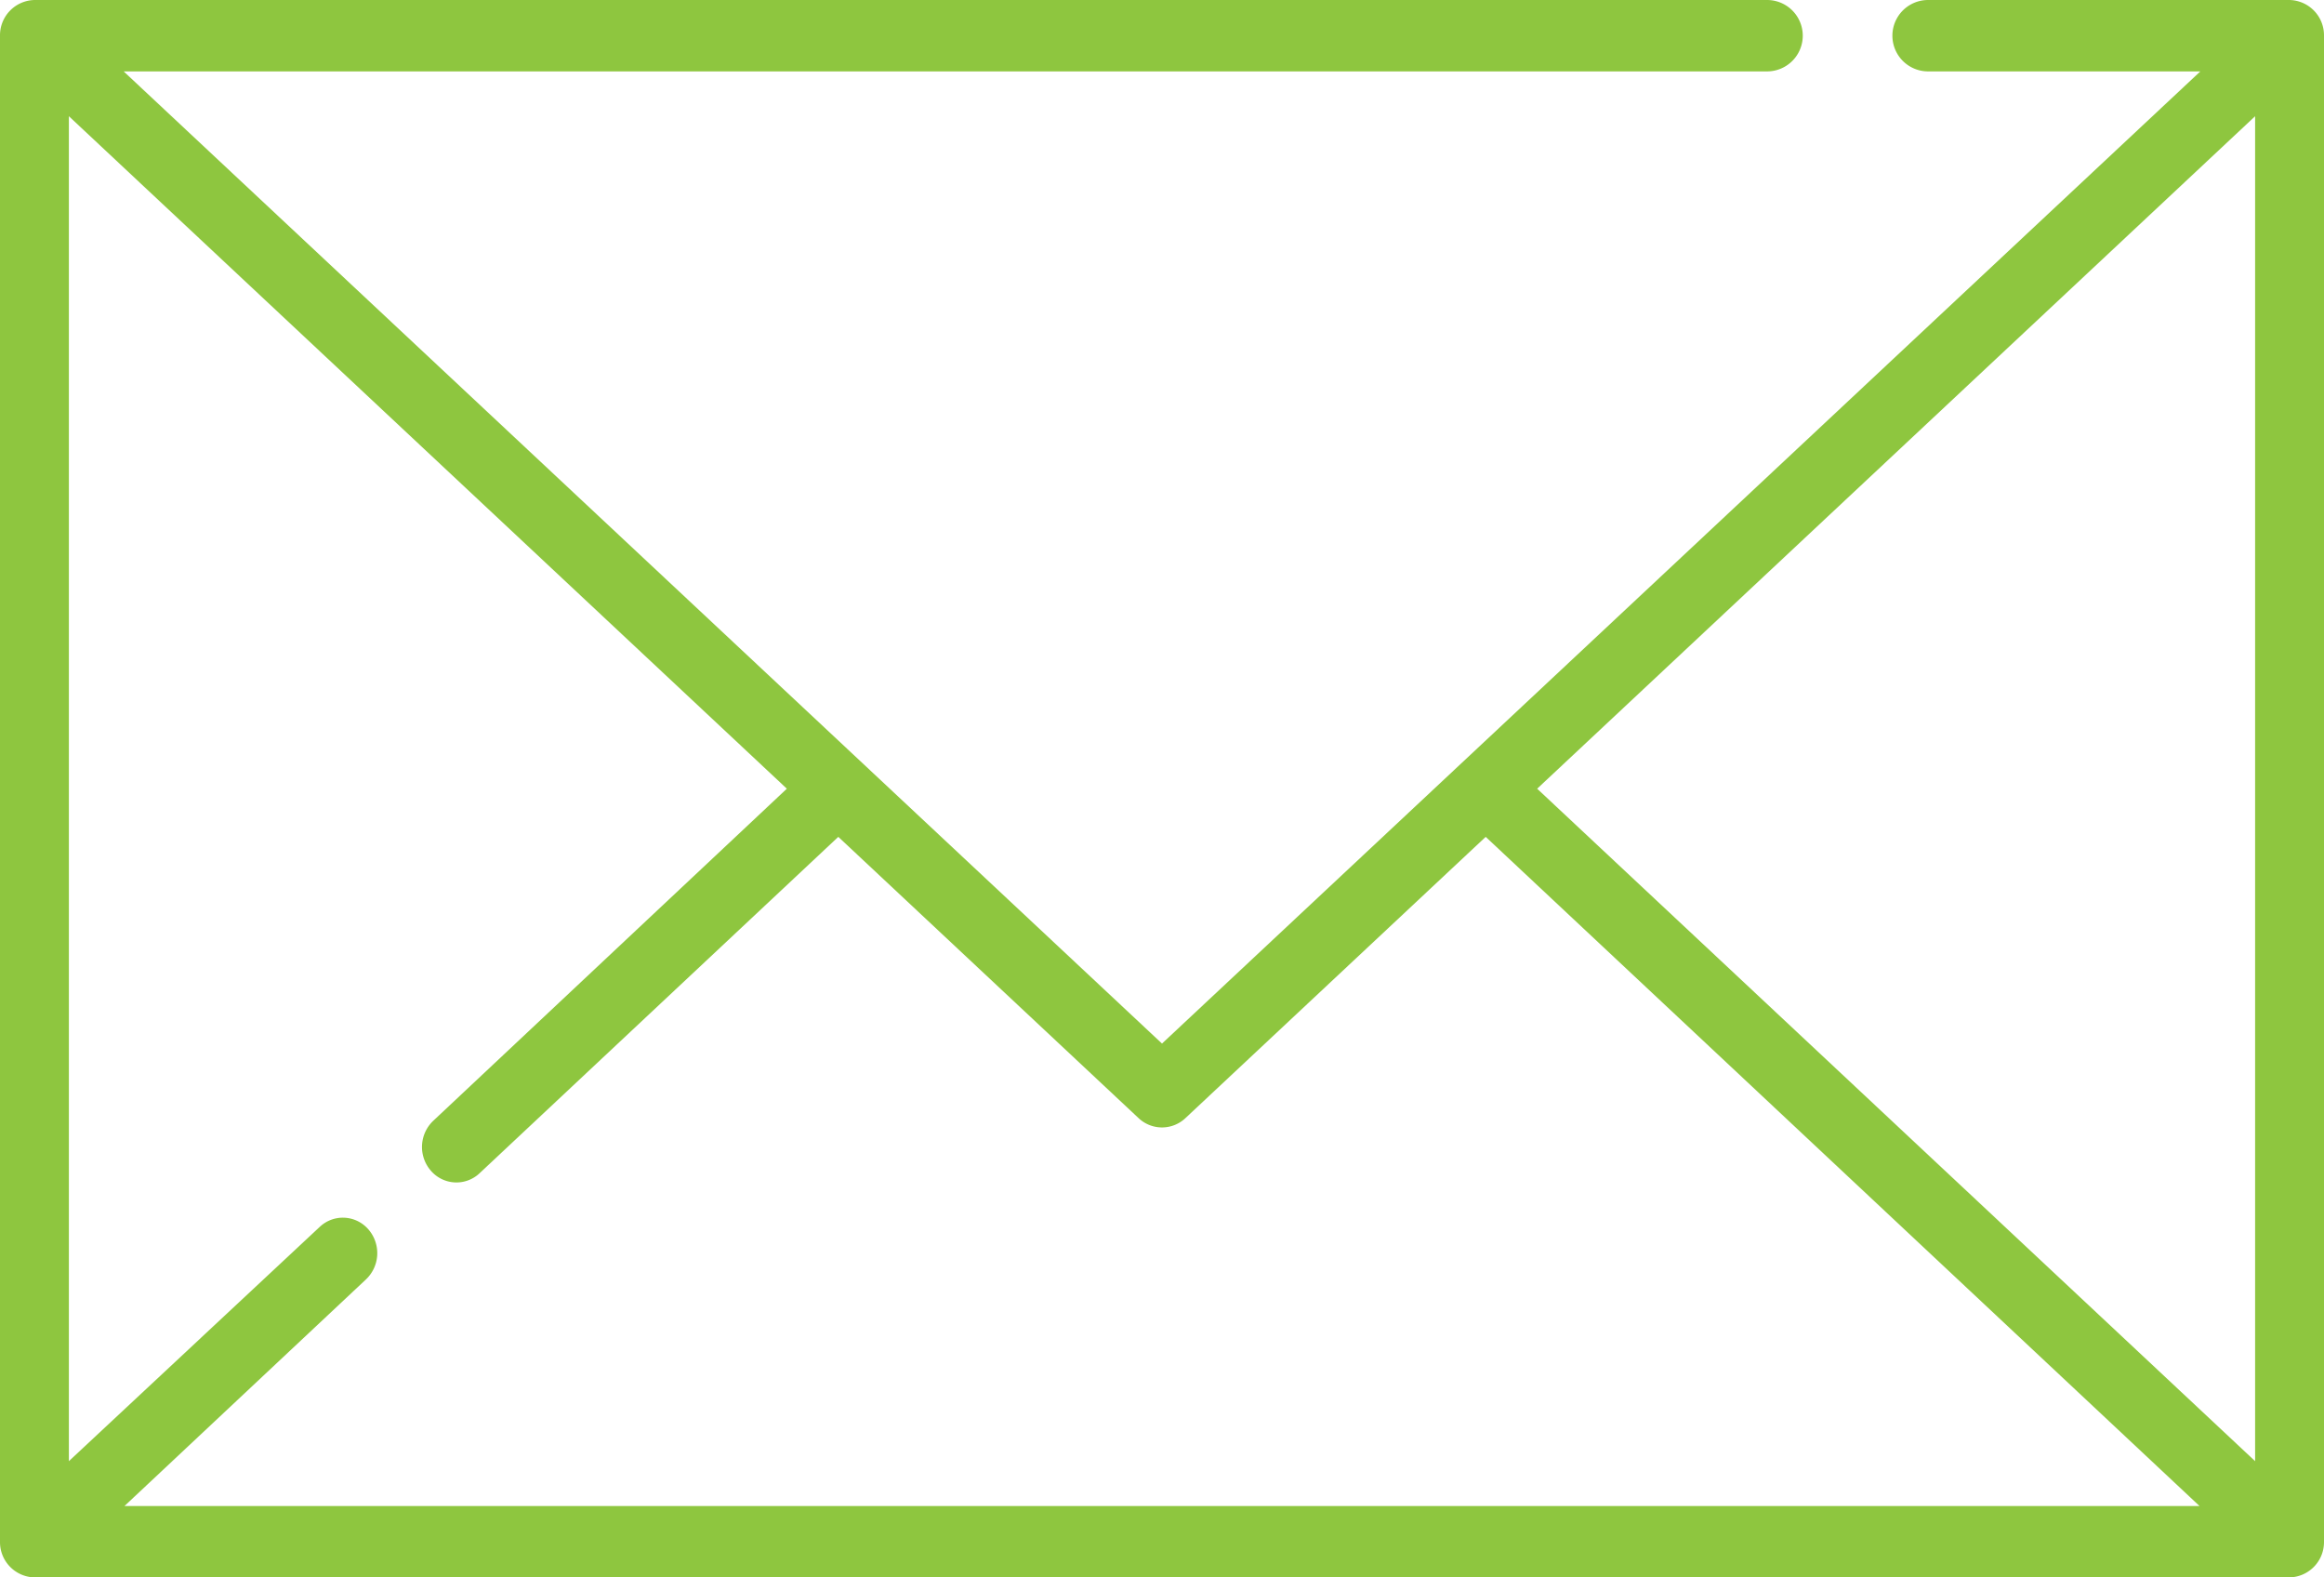 <svg xmlns="http://www.w3.org/2000/svg" width="28" height="19" viewBox="0 0 28 19">
  <defs>
    <style>
      .cls-1 {
        fill: #8ec63f;
        fill-rule: evenodd;
      }
    </style>
  </defs>
  <path id="Forma_1" data-name="Forma 1" class="cls-1" d="M1315.58,2311h-4.35a0.43,0.43,0,0,0,0,.86h3.28L1302,2323.57l-12.51-11.71h19.8a0.43,0.43,0,0,0,0-.86h-20.87a0.425,0.425,0,0,0-.42.43v18.14a0.425,0.425,0,0,0,.42.43h27.16a0.425,0.425,0,0,0,.42-0.43v-18.14A0.425,0.425,0,0,0,1315.58,2311Zm-26.08,18.14,2.91-2.73a0.436,0.436,0,0,0,.03-0.6,0.406,0.406,0,0,0-.59-0.03l-3.02,2.82v-16.2l8.65,8.1-4.26,4a0.435,0.435,0,0,0-.03.6,0.406,0.406,0,0,0,.59.03l4.32-4.05,3.62,3.39a0.411,0.411,0,0,0,.56,0l3.62-3.39,8.6,8.06h-25Zm25.67-.54-8.65-8.1,8.65-8.1v16.2Z" transform="translate(-1288 -2311)"/>
</svg>
